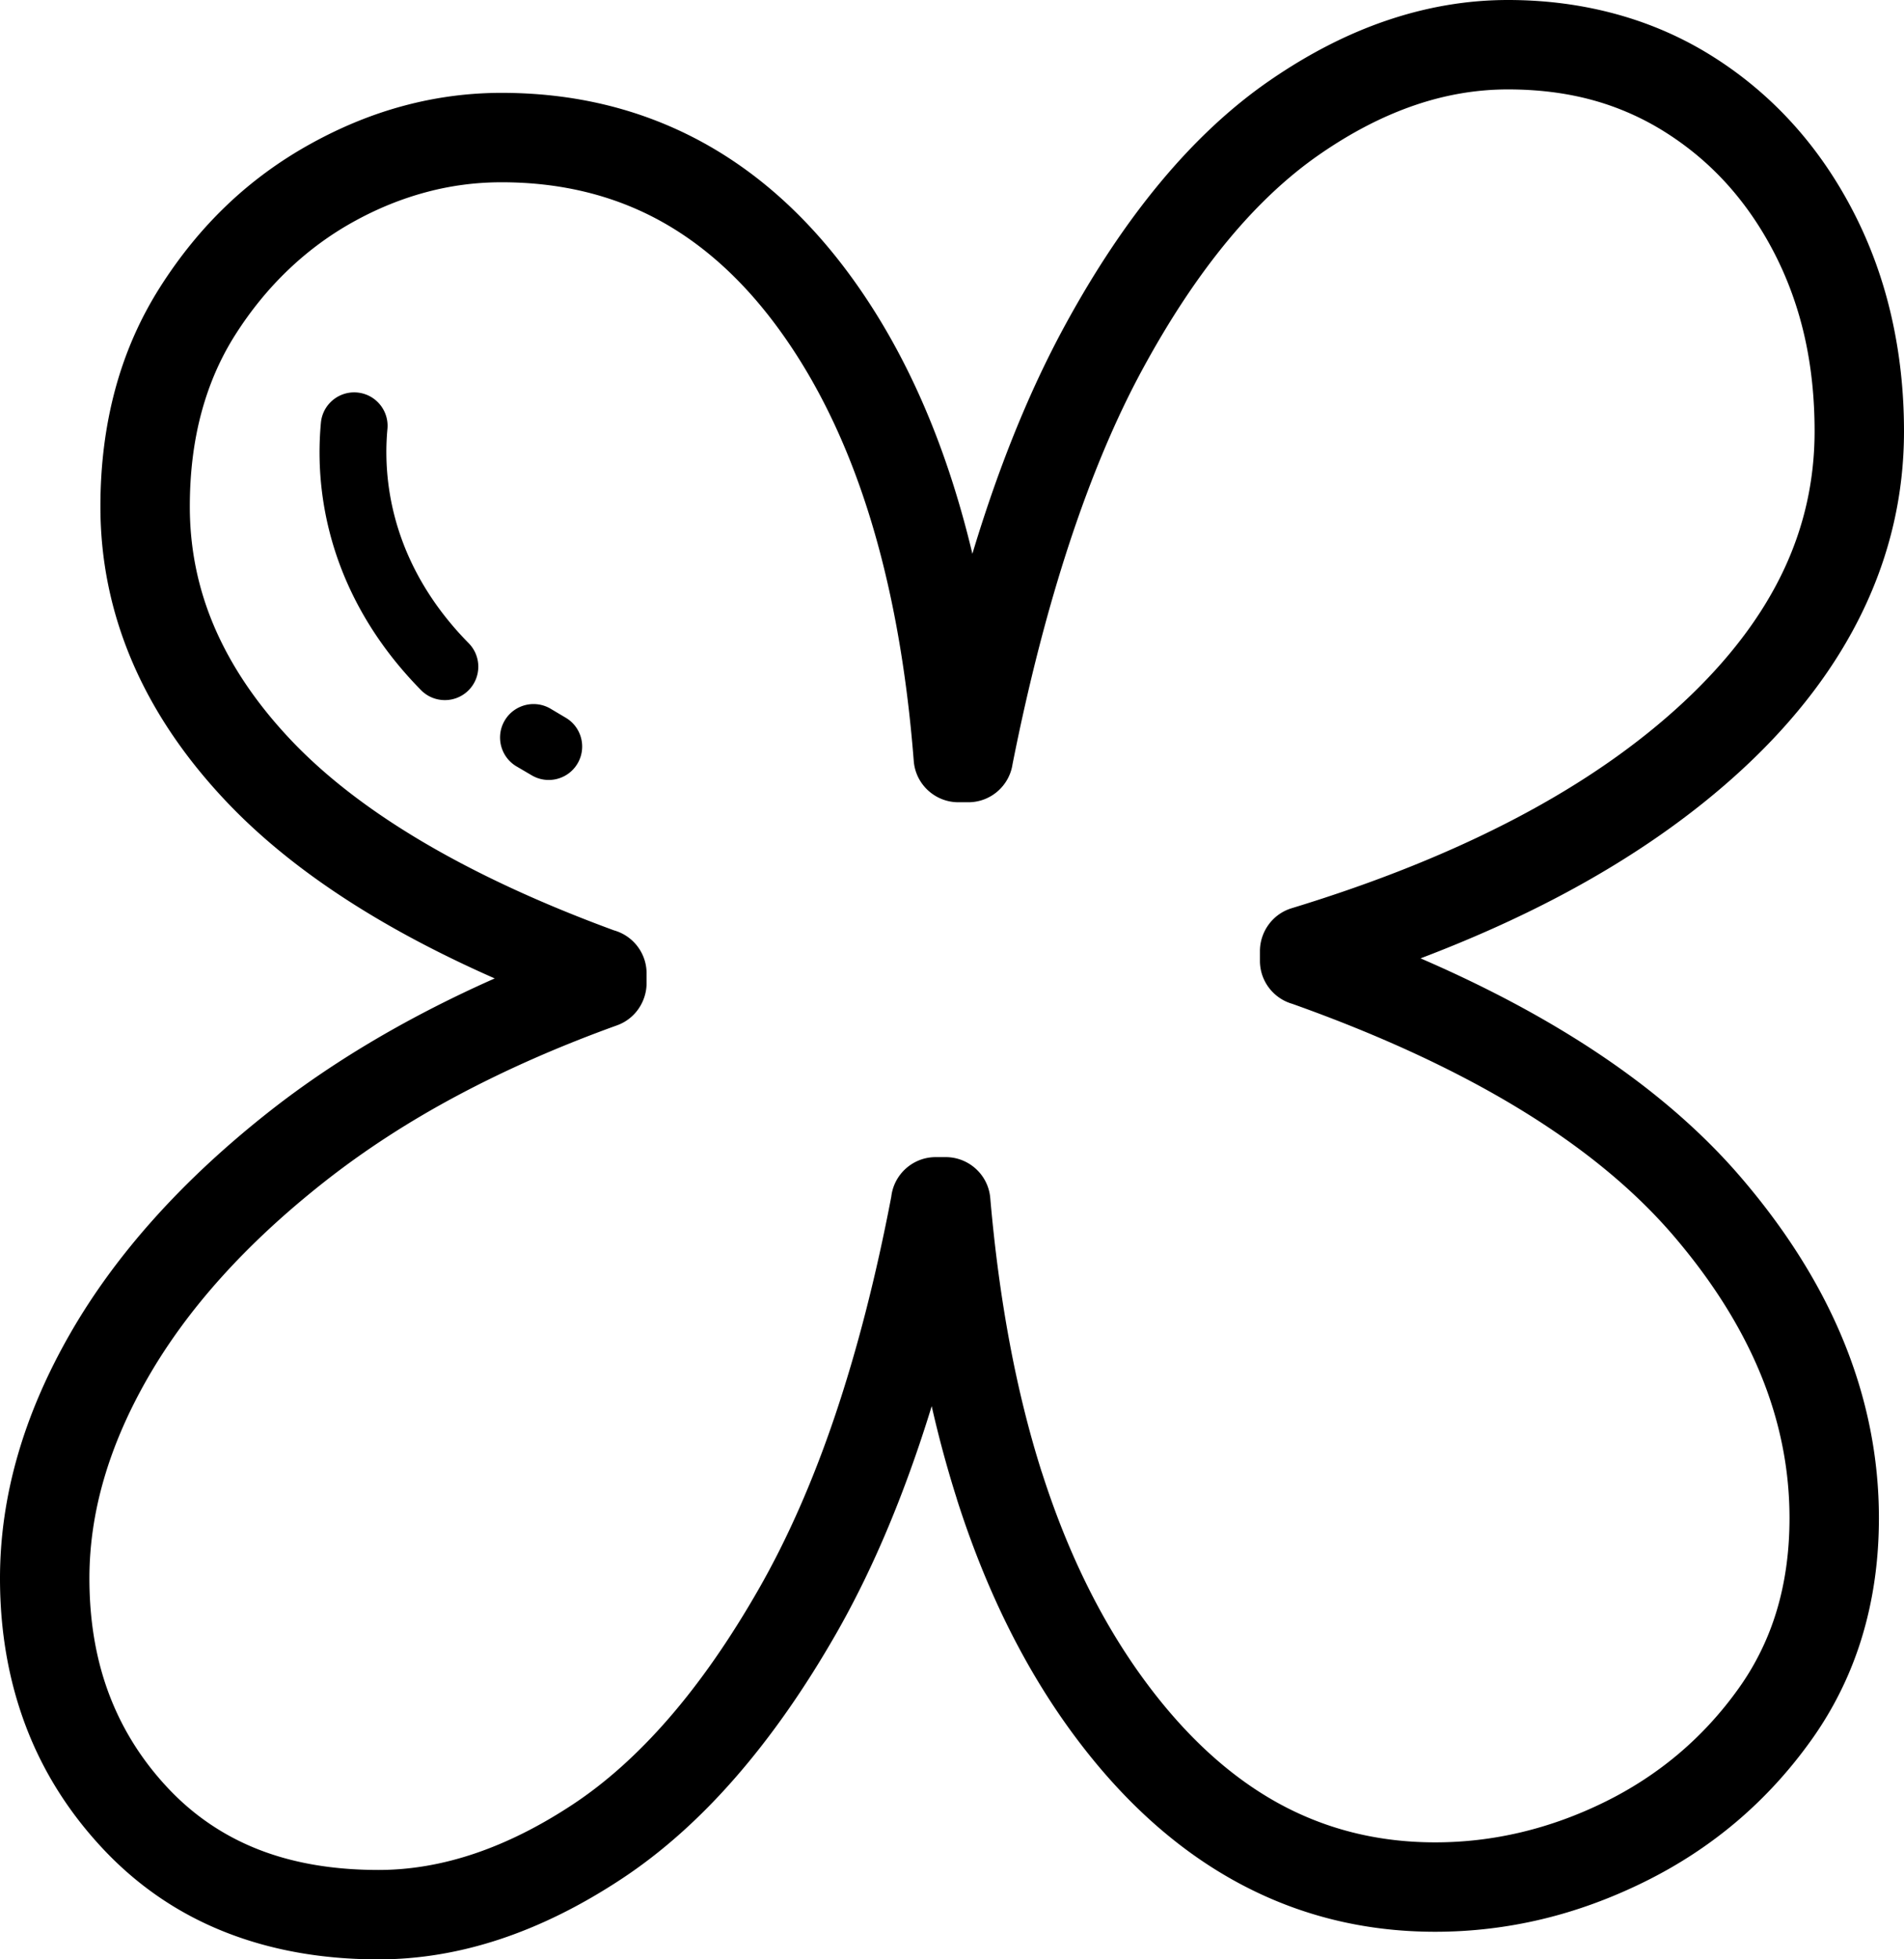 <svg xmlns="http://www.w3.org/2000/svg" shape-rendering="geometricPrecision" text-rendering="geometricPrecision" image-rendering="optimizeQuality" fill-rule="evenodd" clip-rule="evenodd" viewBox="0 0 498 512.441"><path fill-rule="nonzero" d="M99.004 512.441c-14.754 0-28.174-2.4-40.238-7.185-12.205-4.843-22.854-12.126-31.935-21.838-8.966-9.589-15.687-20.309-20.145-32.147C2.236 439.455 0 426.618 0 412.787c0-21.321 6.102-42.62 18.294-63.906 5.974-10.428 13.358-20.538 22.138-30.313 8.657-9.642 18.67-18.939 30.017-27.878 11.278-8.878 23.929-17.075 37.941-24.569a314.55 314.55 0 0121.007-10.23c-11.317-4.989-21.648-10.256-30.998-15.797-15.983-9.47-29.235-19.819-39.726-31.02-10.693-11.415-18.744-23.478-24.149-36.169-5.506-12.925-8.263-26.412-8.263-40.428 0-10.839 1.291-21.038 3.858-30.583 2.589-9.624 6.526-18.59 11.798-26.875 5.126-8.056 10.95-15.192 17.454-21.392 6.51-6.204 13.805-11.551 21.874-16.014 8.002-4.427 16.129-7.751 24.357-9.947a98.332 98.332 0 0125.567-3.38c18.736 0 35.815 4.07 51.223 12.2 15.289 8.078 28.731 20.075 40.291 35.97 11.233 15.448 20.172 33.702 26.796 54.745a256.672 256.672 0 014.852 17.631 409.239 409.239 0 013.261-10.336c6.085-18.426 13.058-34.864 20.897-49.279 7.786-14.321 16.102-26.8 24.909-37.401 9.01-10.848 18.546-19.752 28.585-26.681 10.093-6.973 20.305-12.227 30.61-15.735C373.136 1.803 383.746 0 394.404 0c9.947 0 19.443 1.251 28.466 3.738 9.099 2.506 17.57 6.253 25.386 11.215a100.112 100.112 0 0120.879 17.649c6.068 6.739 11.313 14.405 15.723 22.983 4.379 8.528 7.68 17.617 9.867 27.242 2.179 9.571 3.275 19.558 3.275 29.955 0 16.359-3.571 31.988-10.708 46.875-6.999 14.609-17.374 28.316-31.108 41.1-13.447 12.514-29.558 23.729-48.298 33.619-11.131 5.872-23.243 11.294-36.332 16.265 14.021 6.063 26.756 12.594 38.201 19.585 18.608 11.356 33.844 23.972 45.696 37.816 11.895 13.898 20.843 28.206 26.835 42.921 6.098 14.979 9.152 30.353 9.152 46.07 0 10.95-1.459 21.255-4.362 30.902a92.22 92.22 0 01-13.256 27.06c-5.714 8.021-12.232 15.144-19.527 21.348-7.274 6.177-15.347 11.467-24.198 15.828-8.846 4.357-17.803 7.623-26.845 9.775a119.952 119.952 0 01-27.882 3.274c-19.041 0-36.633-4.498-52.766-13.486-15.859-8.842-30.097-21.949-42.686-39.284-12.302-16.942-22.152-36.972-29.544-60.065l-.168-.574a297.258 297.258 0 01-6.514-24.053 383.894 383.894 0 01-3.163 9.828c-6.297 18.661-13.553 35.183-21.754 49.536-8.211 14.365-16.973 26.901-26.275 37.595-9.434 10.853-19.438 19.774-29.991 26.725-21.236 13.995-42.407 20.999-63.503 20.999zm48.903-324.768c4.181 2.417 5.604 7.773 3.186 11.953-2.416 4.18-7.772 5.603-11.953 3.186l-4.109-2.413c-4.14-2.492-5.475-7.883-2.983-12.024 2.493-4.14 7.883-5.475 12.024-2.982l3.835 2.28zm-25.315-19.447c3.385 3.442 3.341 8.983-.102 12.368-3.442 3.385-8.983 3.341-12.368-.102-10.137-10.291-16.946-21.391-21.131-32.501-4.83-12.845-6.147-25.713-5.055-37.423.433-4.803 4.684-8.347 9.487-7.914 4.803.433 8.347 4.684 7.914 9.487-.861 9.258.186 19.465 4.03 29.682 3.376 8.961 8.922 17.976 17.225 26.403zM67.356 483.603c9.156 3.632 19.708 5.453 31.648 5.453 16.535 0 33.446-5.696 50.715-17.074 8.697-5.732 17.092-13.248 25.148-22.519 8.201-9.43 16.08-20.751 23.623-33.945 7.547-13.213 14.198-28.33 19.933-45.329 5.763-17.092 10.667-36.177 14.698-57.229.671-5.815 5.616-10.335 11.612-10.335h2.625c6.005-.004 11.127 4.595 11.648 10.689 2.324 26.827 6.796 50.653 13.398 71.466l.168.482c6.611 20.653 15.369 38.492 26.257 53.49 10.601 14.6 22.311 25.479 35.103 32.611 12.528 6.978 26.341 10.473 41.436 10.473 7.622 0 15.125-.884 22.492-2.638 7.472-1.777 14.785-4.433 21.912-7.945 7.111-3.505 13.602-7.755 19.452-12.727 5.82-4.949 11.03-10.64 15.594-17.052a68.85 68.85 0 009.881-20.212c2.232-7.415 3.354-15.501 3.354-24.229 0-12.717-2.474-25.16-7.419-37.303-5.056-12.417-12.7-24.6-22.903-36.522-10.239-11.962-23.623-22.996-40.128-33.071-16.685-10.185-36.561-19.394-59.61-27.604-4.878-1.406-8.453-5.904-8.453-11.238v-2.624c.044-4.998 3.288-9.62 8.311-11.145 22.188-6.761 41.918-14.701 59.165-23.795 16.906-8.922 31.343-18.948 43.278-30.057 11.63-10.831 20.305-22.192 25.992-34.065 5.55-11.578 8.329-23.862 8.329-36.827 0-8.842-.884-17.127-2.638-24.838-1.741-7.654-4.366-14.887-7.853-21.675-3.464-6.738-7.587-12.761-12.346-18.051-4.679-5.201-10.035-9.721-16.036-13.53a70.286 70.286 0 00-19.085-8.476c-6.827-1.882-14.251-2.828-22.253-2.828-8.162 0-16.275 1.375-24.317 4.119-8.29 2.824-16.579 7.101-24.856 12.819-8.334 5.753-16.319 13.221-23.928 22.386-7.812 9.403-15.276 20.632-22.355 33.654-7.039 12.938-13.429 28.095-19.155 45.443-5.718 17.326-10.708 36.672-14.954 58.024-.826 5.647-5.691 9.987-11.569 9.987h-2.629c-6.058-.009-11.193-4.689-11.648-10.827-1.9-24.268-5.837-45.889-11.803-64.842-5.841-18.554-13.649-34.564-23.42-47.993-9.438-12.978-20.198-22.655-32.248-29.023-11.944-6.301-25.4-9.46-40.353-9.46-6.668 0-13.191.852-19.545 2.545-6.571 1.741-12.943 4.335-19.146 7.768-6.156 3.407-11.843 7.596-17.031 12.541-5.196 4.953-9.832 10.627-13.892 17.008-3.911 6.146-6.872 12.943-8.874 20.389-2.019 7.511-3.035 15.7-3.035 24.555 0 10.928 2.116 21.361 6.345 31.29 4.331 10.163 10.888 19.946 19.668 29.319 8.975 9.58 20.522 18.555 34.618 26.911 14.273 8.458 31.051 16.243 50.326 23.327 4.914 1.383 8.515 5.899 8.515 11.254v2.63c-.049 4.781-3.009 9.262-7.764 10.963-15.192 5.479-29.2 11.657-42.005 18.506-12.581 6.726-24.074 14.198-34.468 22.377-10.304 8.118-19.345 16.5-27.091 25.13-7.627 8.489-14.039 17.265-19.214 26.301-10.123 17.676-15.192 35.103-15.192 52.302 0 11.104 1.715 21.197 5.131 30.264 3.411 9.055 8.519 17.221 15.302 24.476 6.673 7.137 14.525 12.501 23.539 16.076z"/></svg>